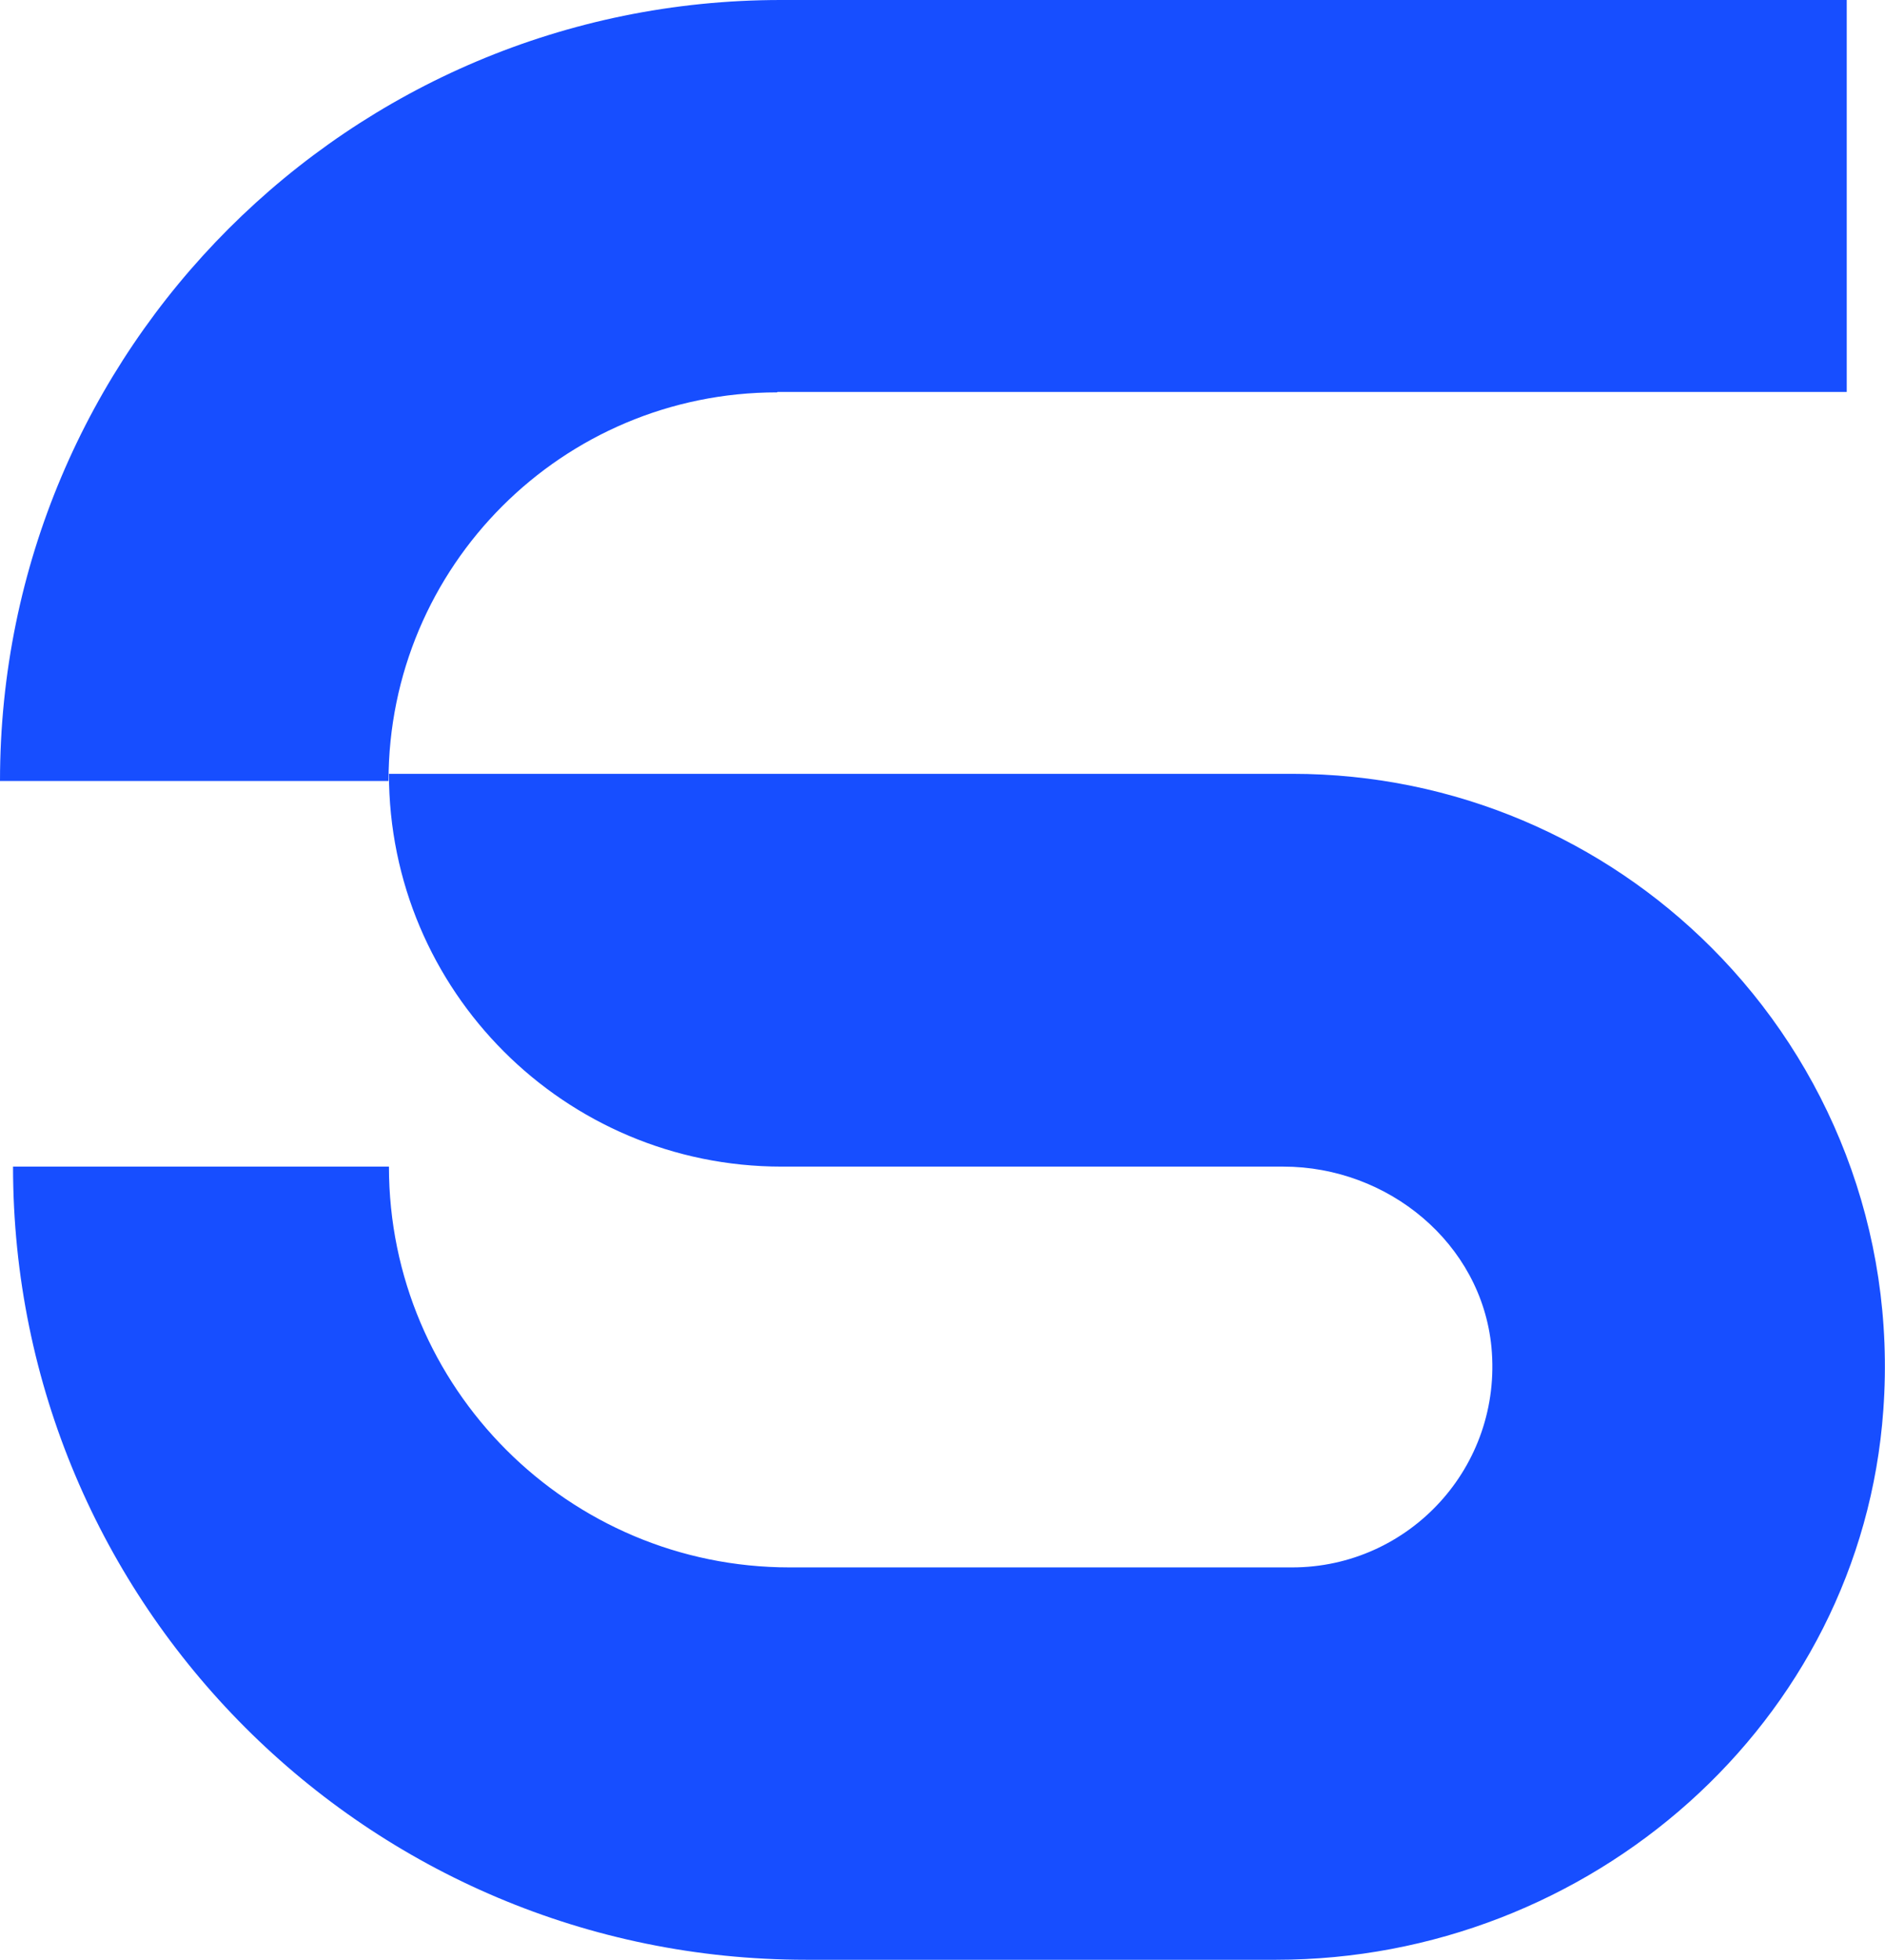 <?xml version="1.0" encoding="UTF-8"?><svg id="Ebene_2" xmlns="http://www.w3.org/2000/svg" viewBox="0 0 44.83 46.61"><g id="Layer_1"><path d="m18.49,9.32h25.43V0h-25.35C8.31,0,0,8.31,0,18.57h9.24c0-5.11,4.14-9.24,9.24-9.24Z" style="fill:#174eff; stroke-width:0px;"/><path d="m44.79,33.53c-.53,7.44-6.98,13.07-14.44,13.07h-11.18c-10.42,0-18.86-8.44-18.86-18.86H.31s8.94,0,8.94,0h0c0,5.26,4.27,9.53,9.53,9.53h11.95c2.78,0,5.01-2.39,4.74-5.24-.24-2.47-2.46-4.29-4.95-4.29h-11.93c-5.16,0-9.34-4.18-9.34-9.34h21.48c3.89,0,7.42,1.58,9.97,4.13,2.77,2.77,4.4,6.7,4.09,11Z" style="fill:#174eff; stroke-width:0px;"/></g></svg>